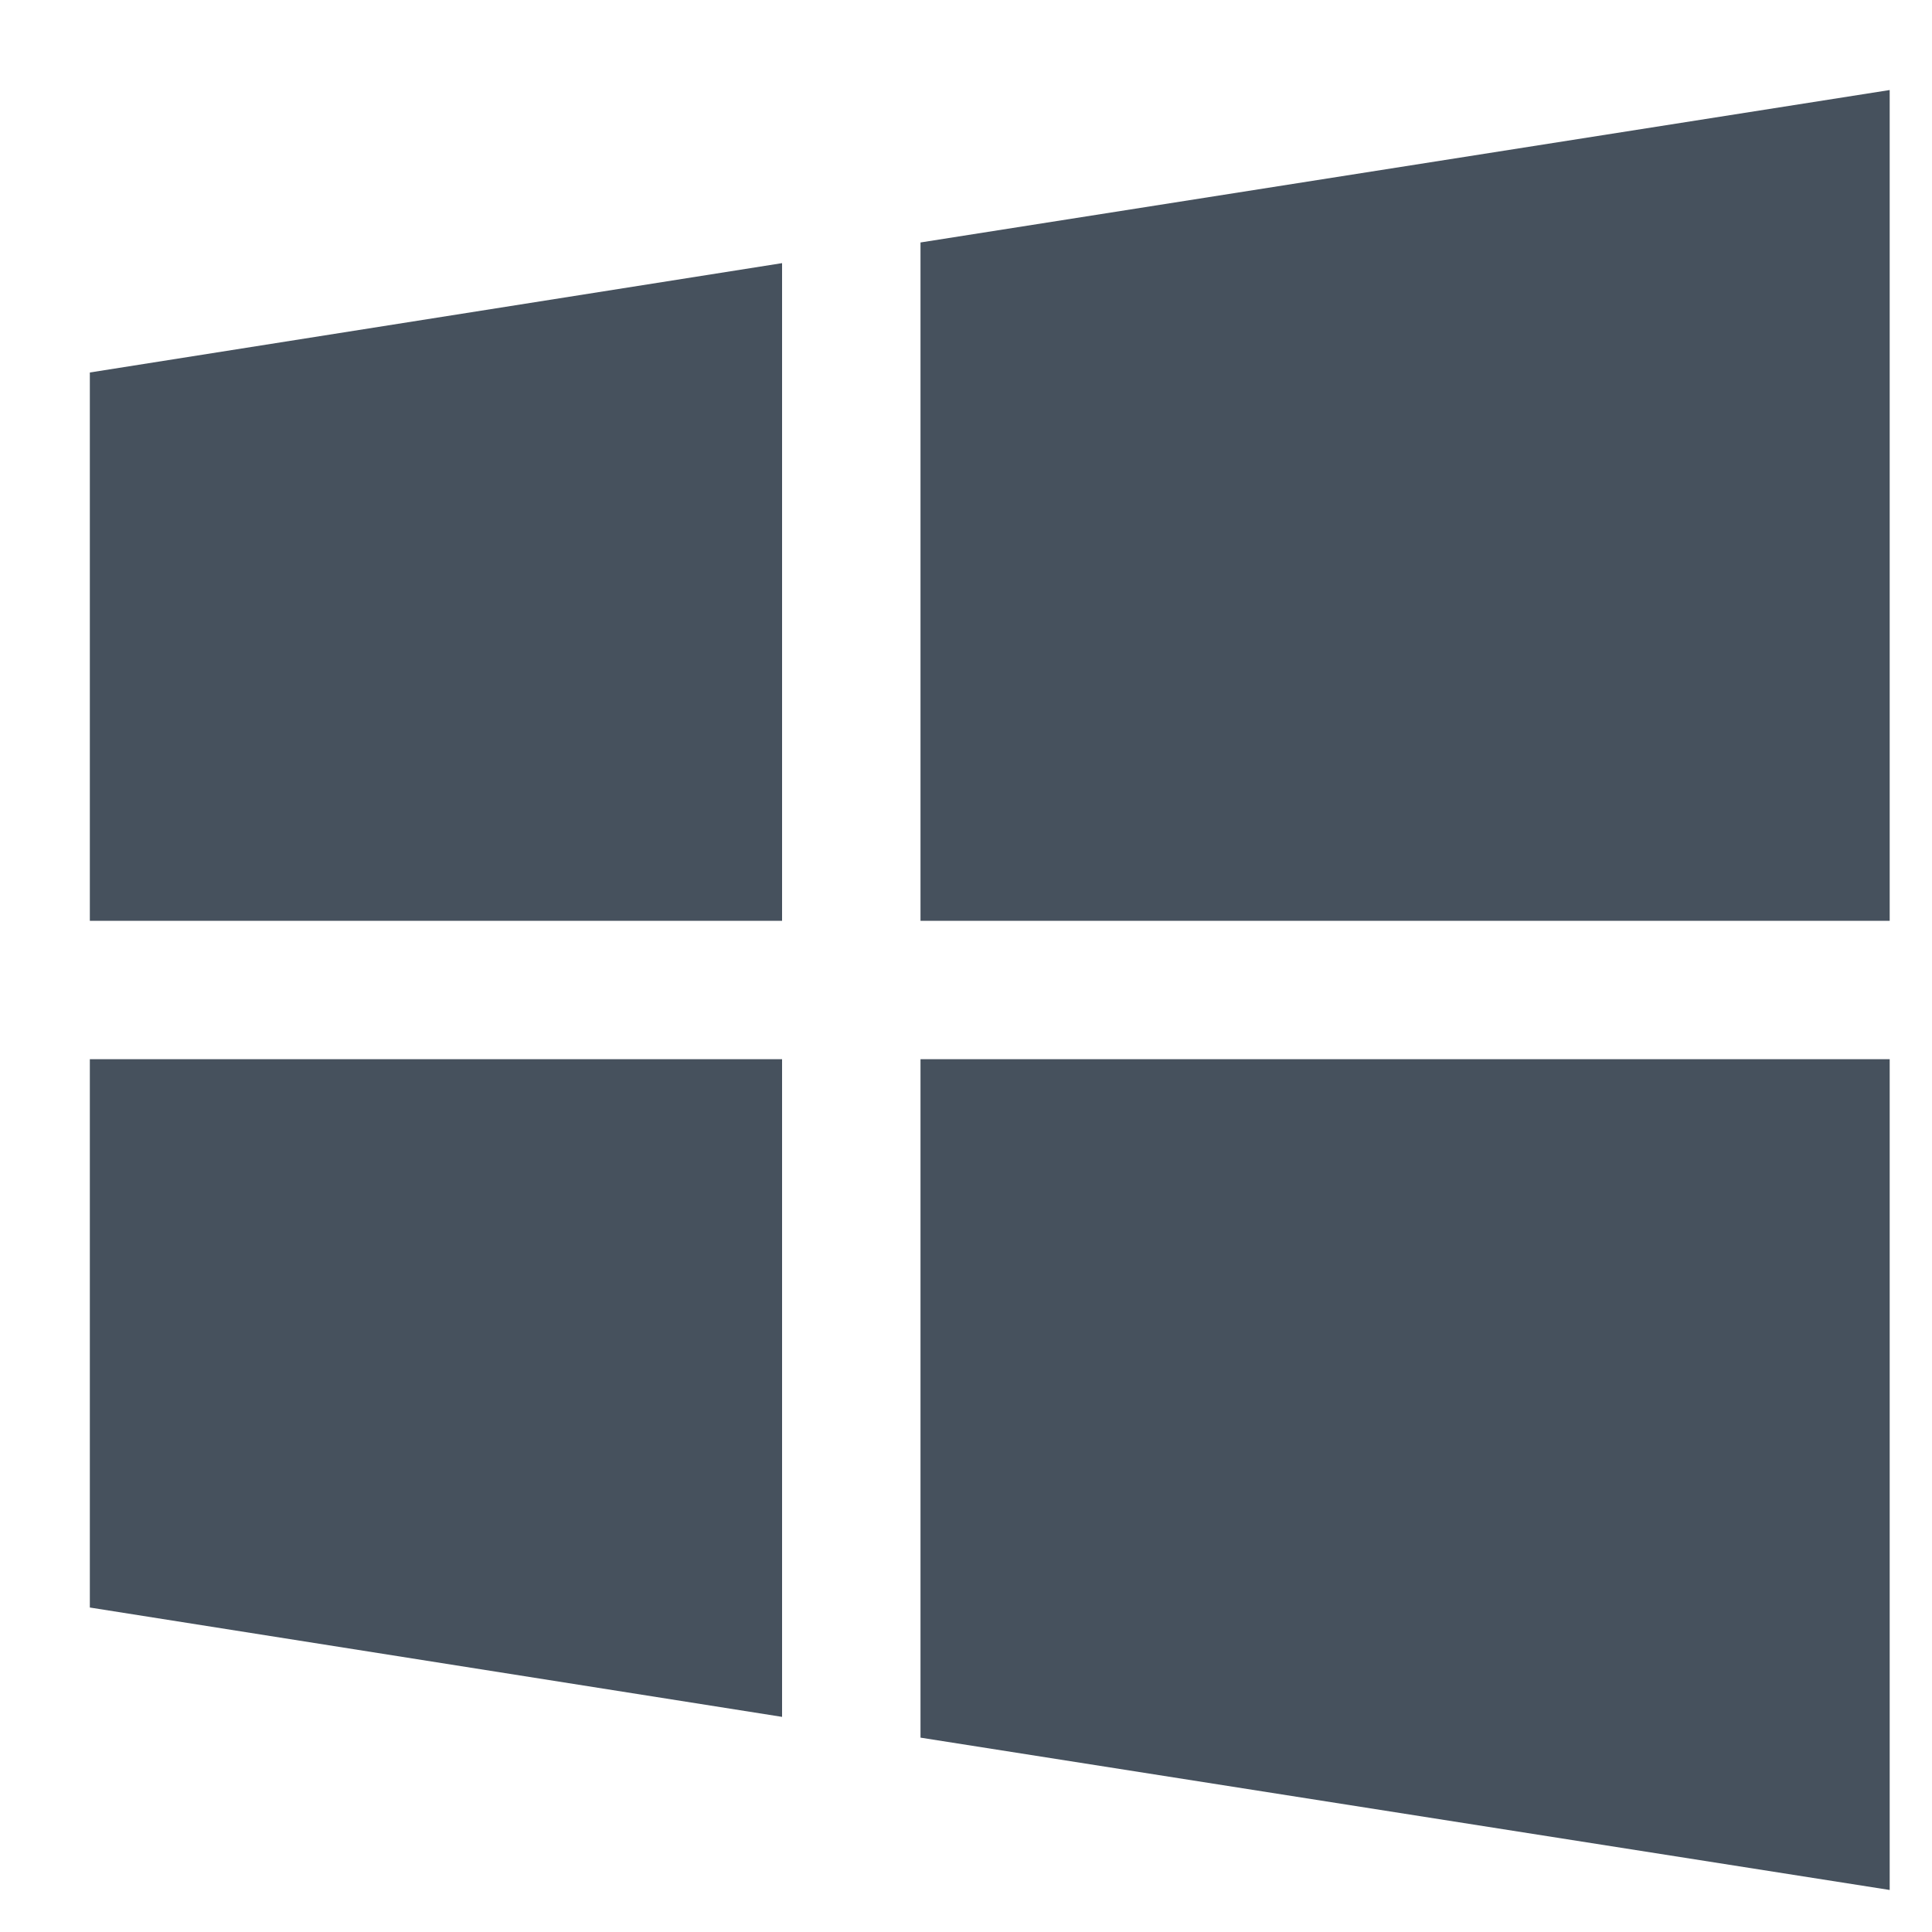 <svg xmlns="http://www.w3.org/2000/svg" width="20" height="20" fill="none"><path fill="#46515D" fill-rule="evenodd" d="M9.53 9.532h10.032v-8.6L9.529 2.51v7.023Zm-8.6 0h7.166V2.724L.93 3.856v5.676Zm7.166 1.433H.93v5.676l7.166 1.132v-6.808Zm1.433 0h10.033v8.6L9.529 17.988v-7.023Z" clip-rule="evenodd"/></svg>